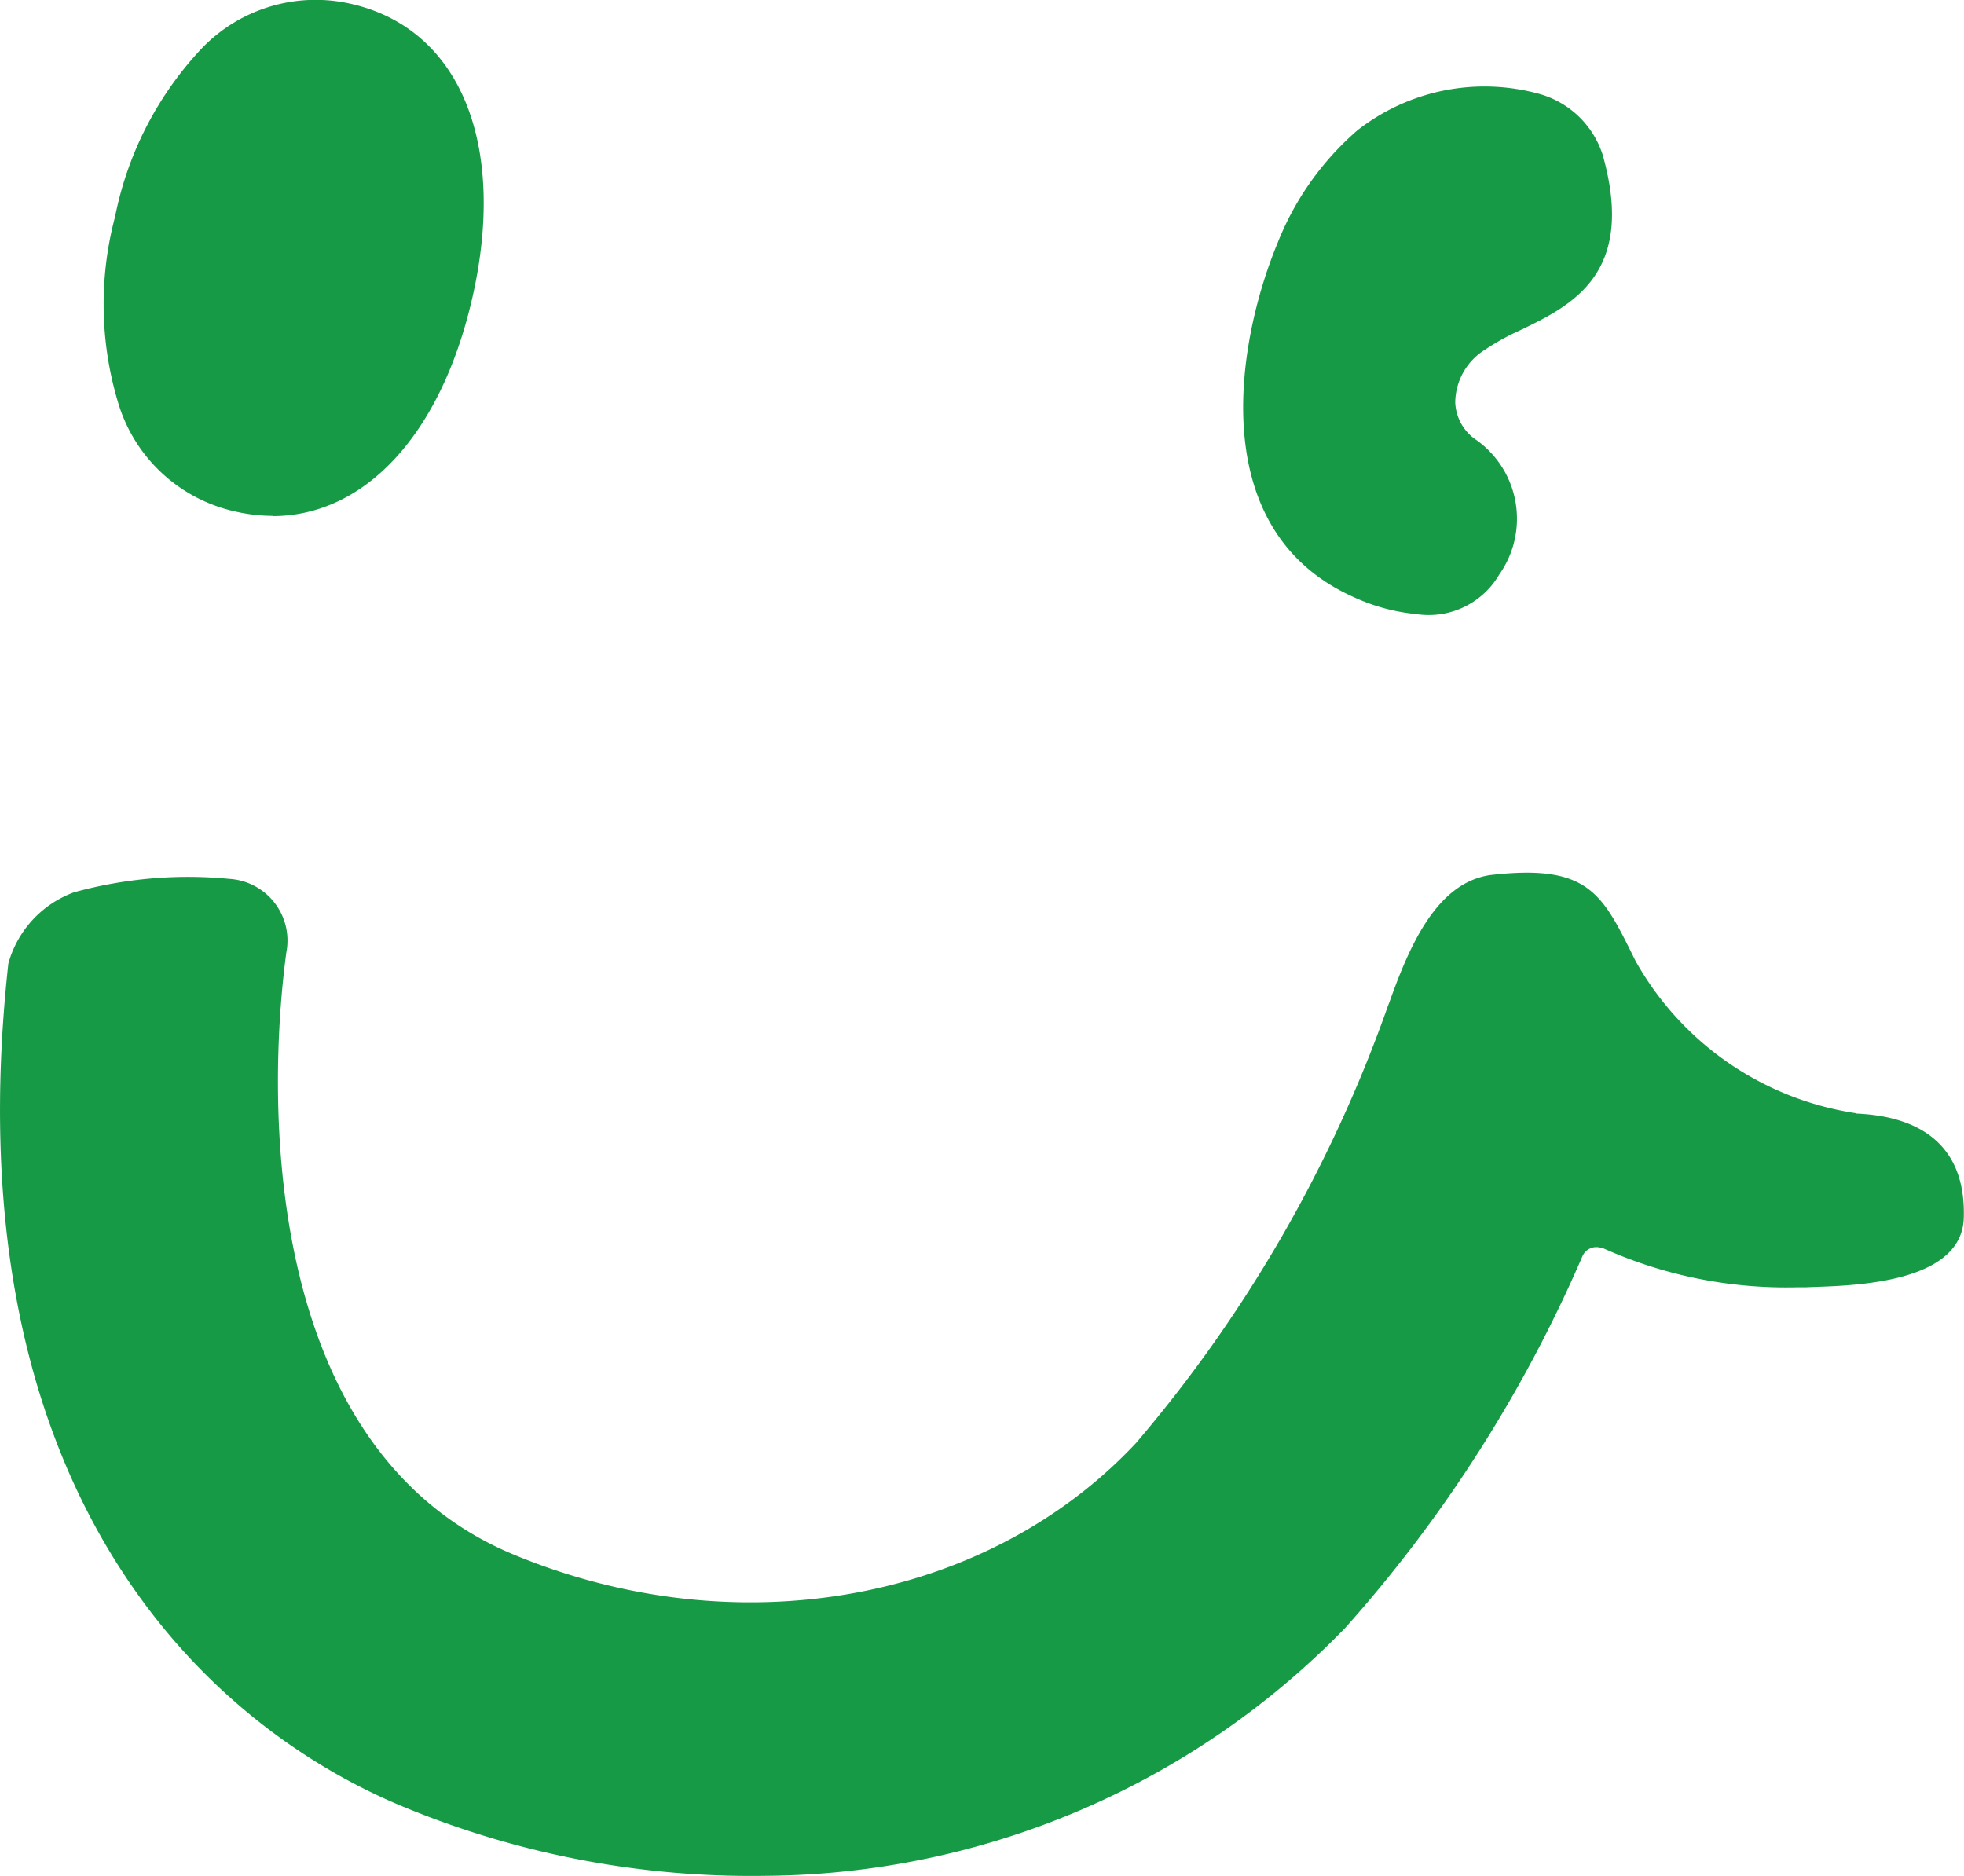 <svg xmlns="http://www.w3.org/2000/svg" width="40.001" height="38.208" viewBox="0 0 40.001 38.208"><path d="M5.551,10.507a3.39,3.39,0,0,1-.765-.09,3.209,3.209,0,0,1-2.36-2.152,6.941,6.941,0,0,1-.082-3.852A6.977,6.977,0,0,1,4.11.985a3.216,3.216,0,0,1,3.065-.9C9.381.6,10.338,2.956,9.612,6.1L9.538,6.08l.074.018c-.641,2.765-2.19,4.414-4.062,4.414" style="fill:#179a46"/><path d="M28.776,12.5a3.938,3.938,0,0,1-1.235-.352c-3-1.365-2.365-5.164-1.52-7.2a5.905,5.905,0,0,1,1.626-2.294,4.2,4.2,0,0,1,3.682-.747,1.889,1.889,0,0,1,1.311,1.24c.69,2.432-.626,3.071-1.682,3.581a4.791,4.791,0,0,0-.709.392,1.281,1.281,0,0,0-.61,1.076.966.966,0,0,0,.446.776,1.97,1.97,0,0,1,.451,2.729,1.663,1.663,0,0,1-1.76.794" style="fill:#179a46"/><path d="M37.805,22.674a6.2,6.2,0,0,1-4.493-3.1c-.677-1.363-.928-1.989-2.968-1.751h0c-1.072.164-1.621,1.4-2.04,2.572l-.038.1a28.152,28.152,0,0,1-5.132,8.9C20.093,32.64,15,33.546,10.468,31.665c-5.152-2.132-5.04-9.3-4.634-12.282v.005a1.26,1.26,0,0,0-1.008-1.469,1.28,1.28,0,0,0-.162-.02,8.737,8.737,0,0,0-3.154.274A2.153,2.153,0,0,0,.17,19.627C-1,30.29,4.123,35.1,8.2,36.792a18.516,18.516,0,0,0,7.4,1.413,16.608,16.608,0,0,0,11.8-5.051,28.1,28.1,0,0,0,4.831-7.571h0a.309.309,0,0,1,.409-.156h0v-.009a9.105,9.105,0,0,0,3.977.8h.166c.709-.034,3.168-.005,3.213-1.41s-.794-2.069-2.193-2.128" style="fill:#179a46"/></svg>
